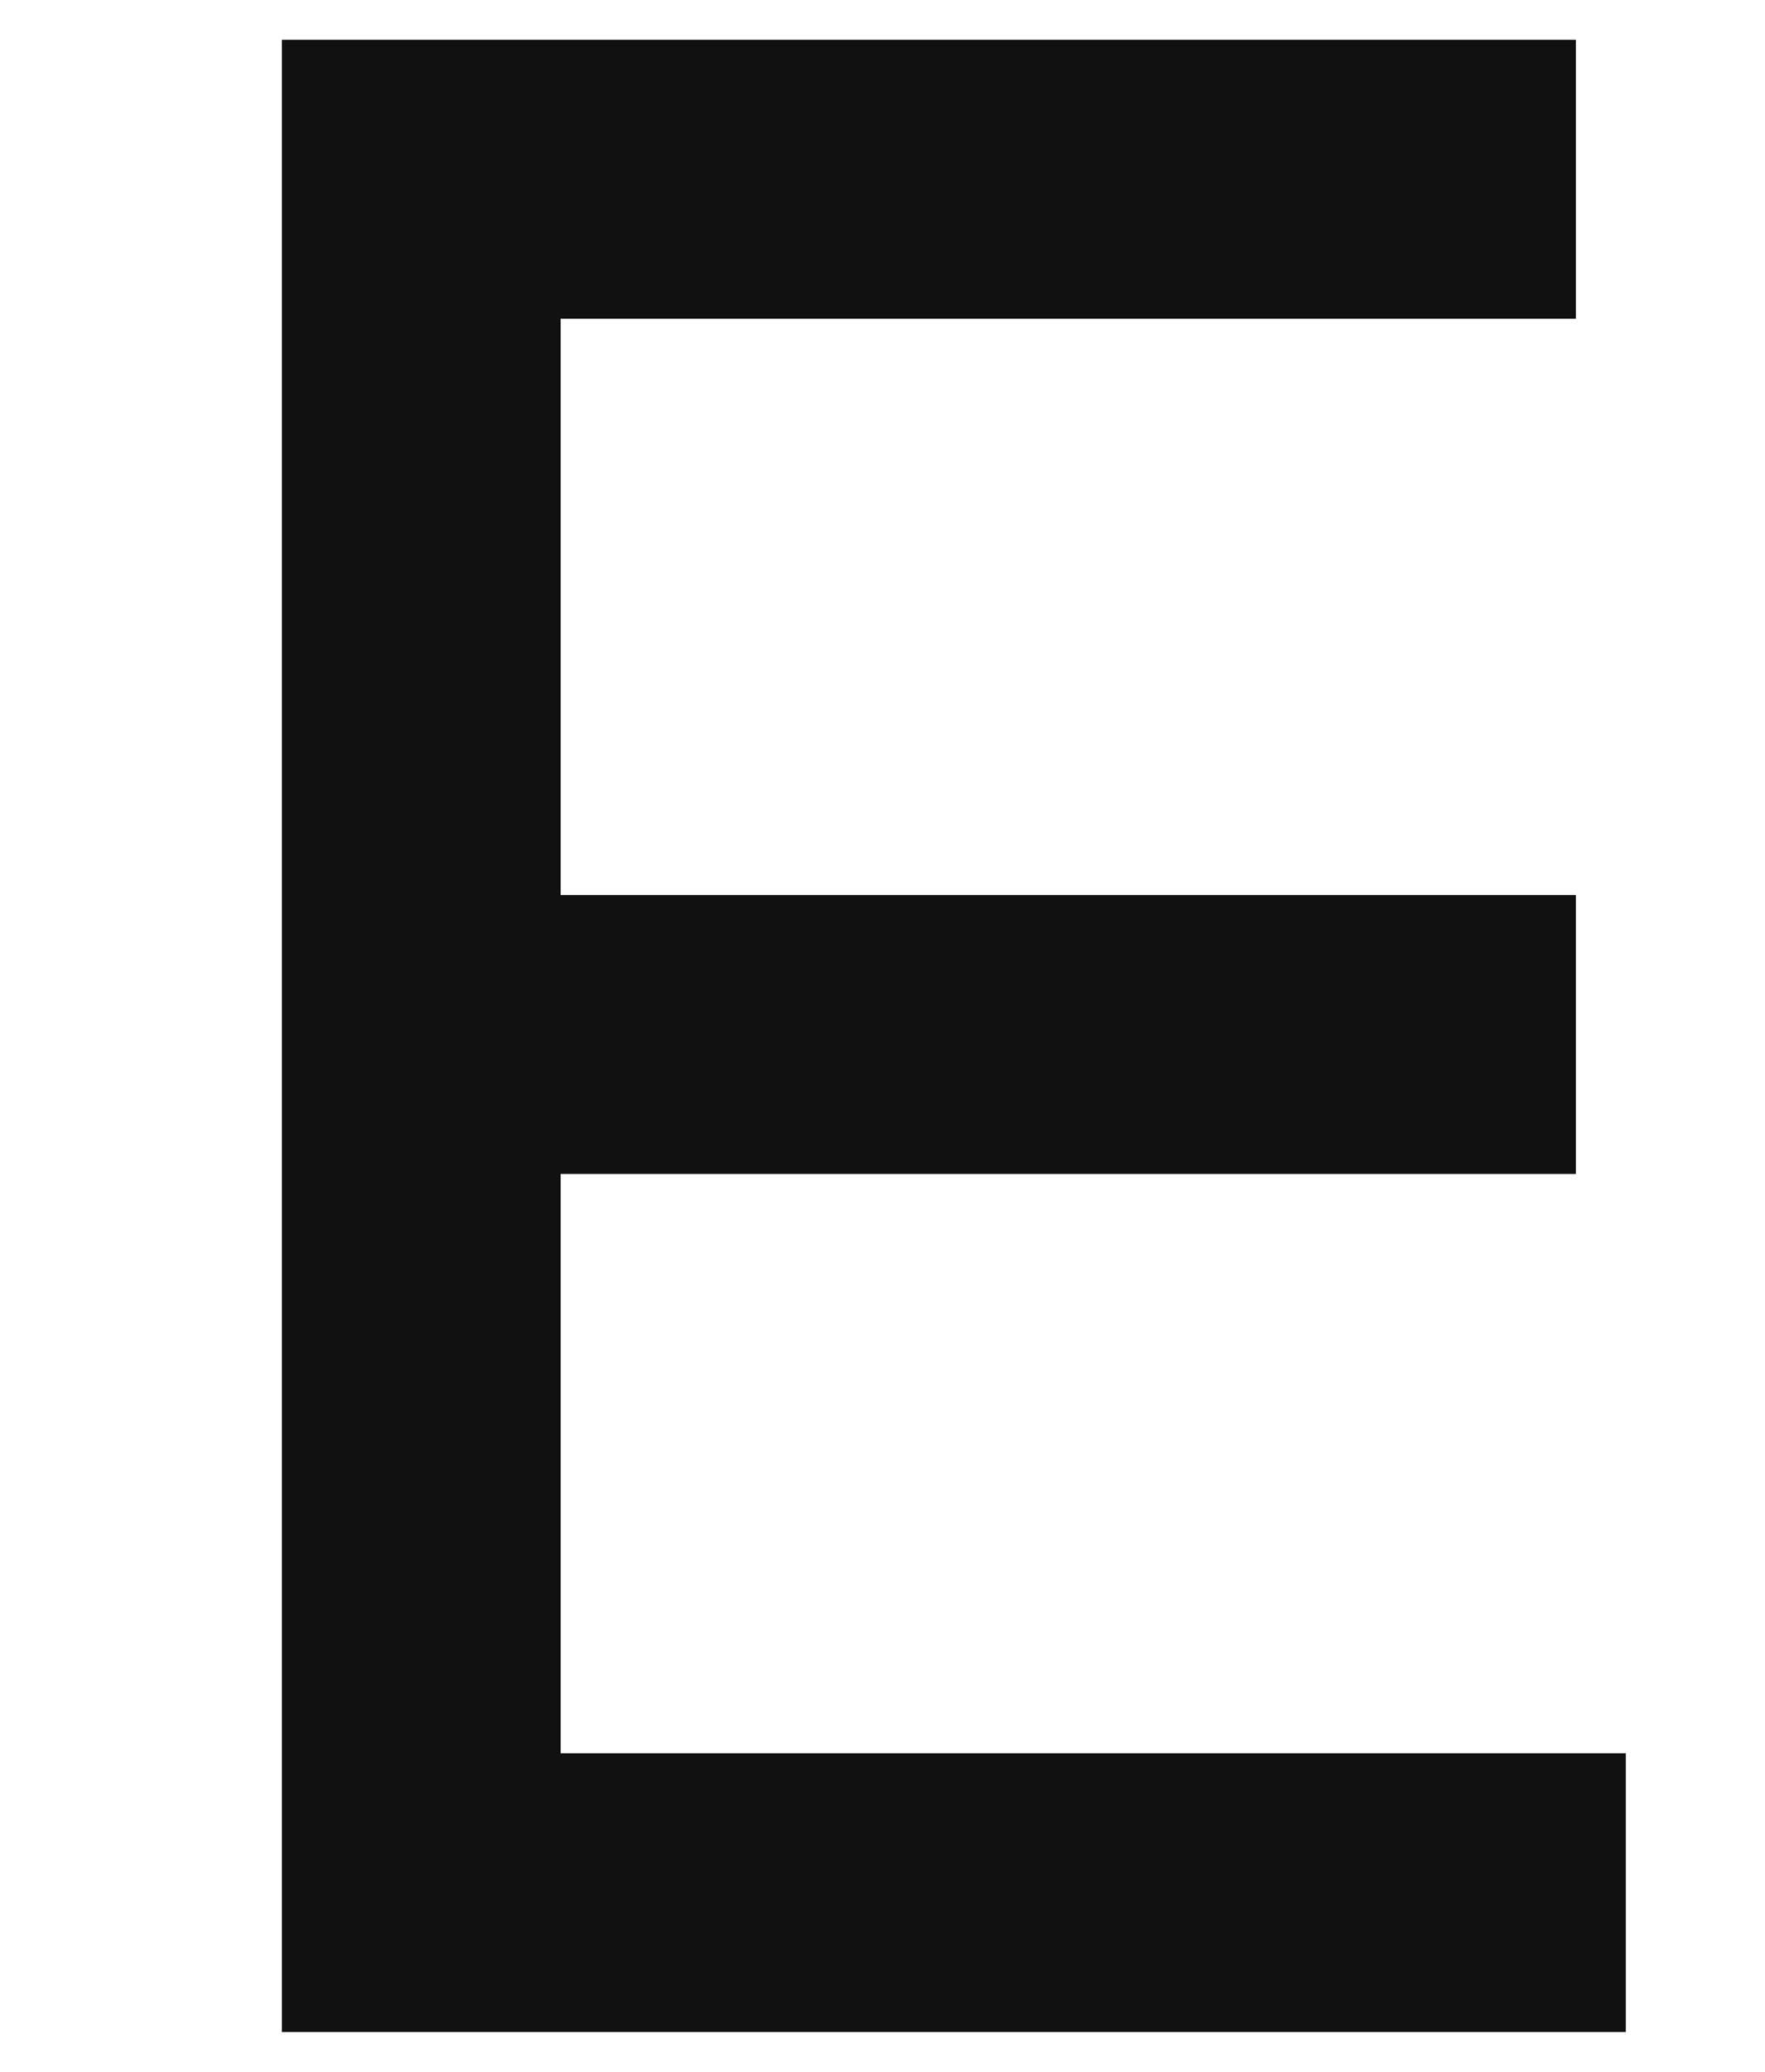 <?xml version="1.0" encoding="UTF-8"?>
<svg id="_レイヤー_1" data-name="レイヤー_1" xmlns="http://www.w3.org/2000/svg" viewBox="0 0 79.9 93.74">
  <defs>
    <style>
      .cls-1 {
        fill: #111;
      }
    </style>
  </defs>
  <polygon class="cls-1" points="25.38 79.32 25.38 53.11 71.34 53.11 71.34 40.49 25.38 40.49 25.38 14.42 71.34 14.42 71.34 1.8 12.76 1.8 12.76 91.93 73.6 91.93 73.6 79.32 25.38 79.32"/>
</svg>